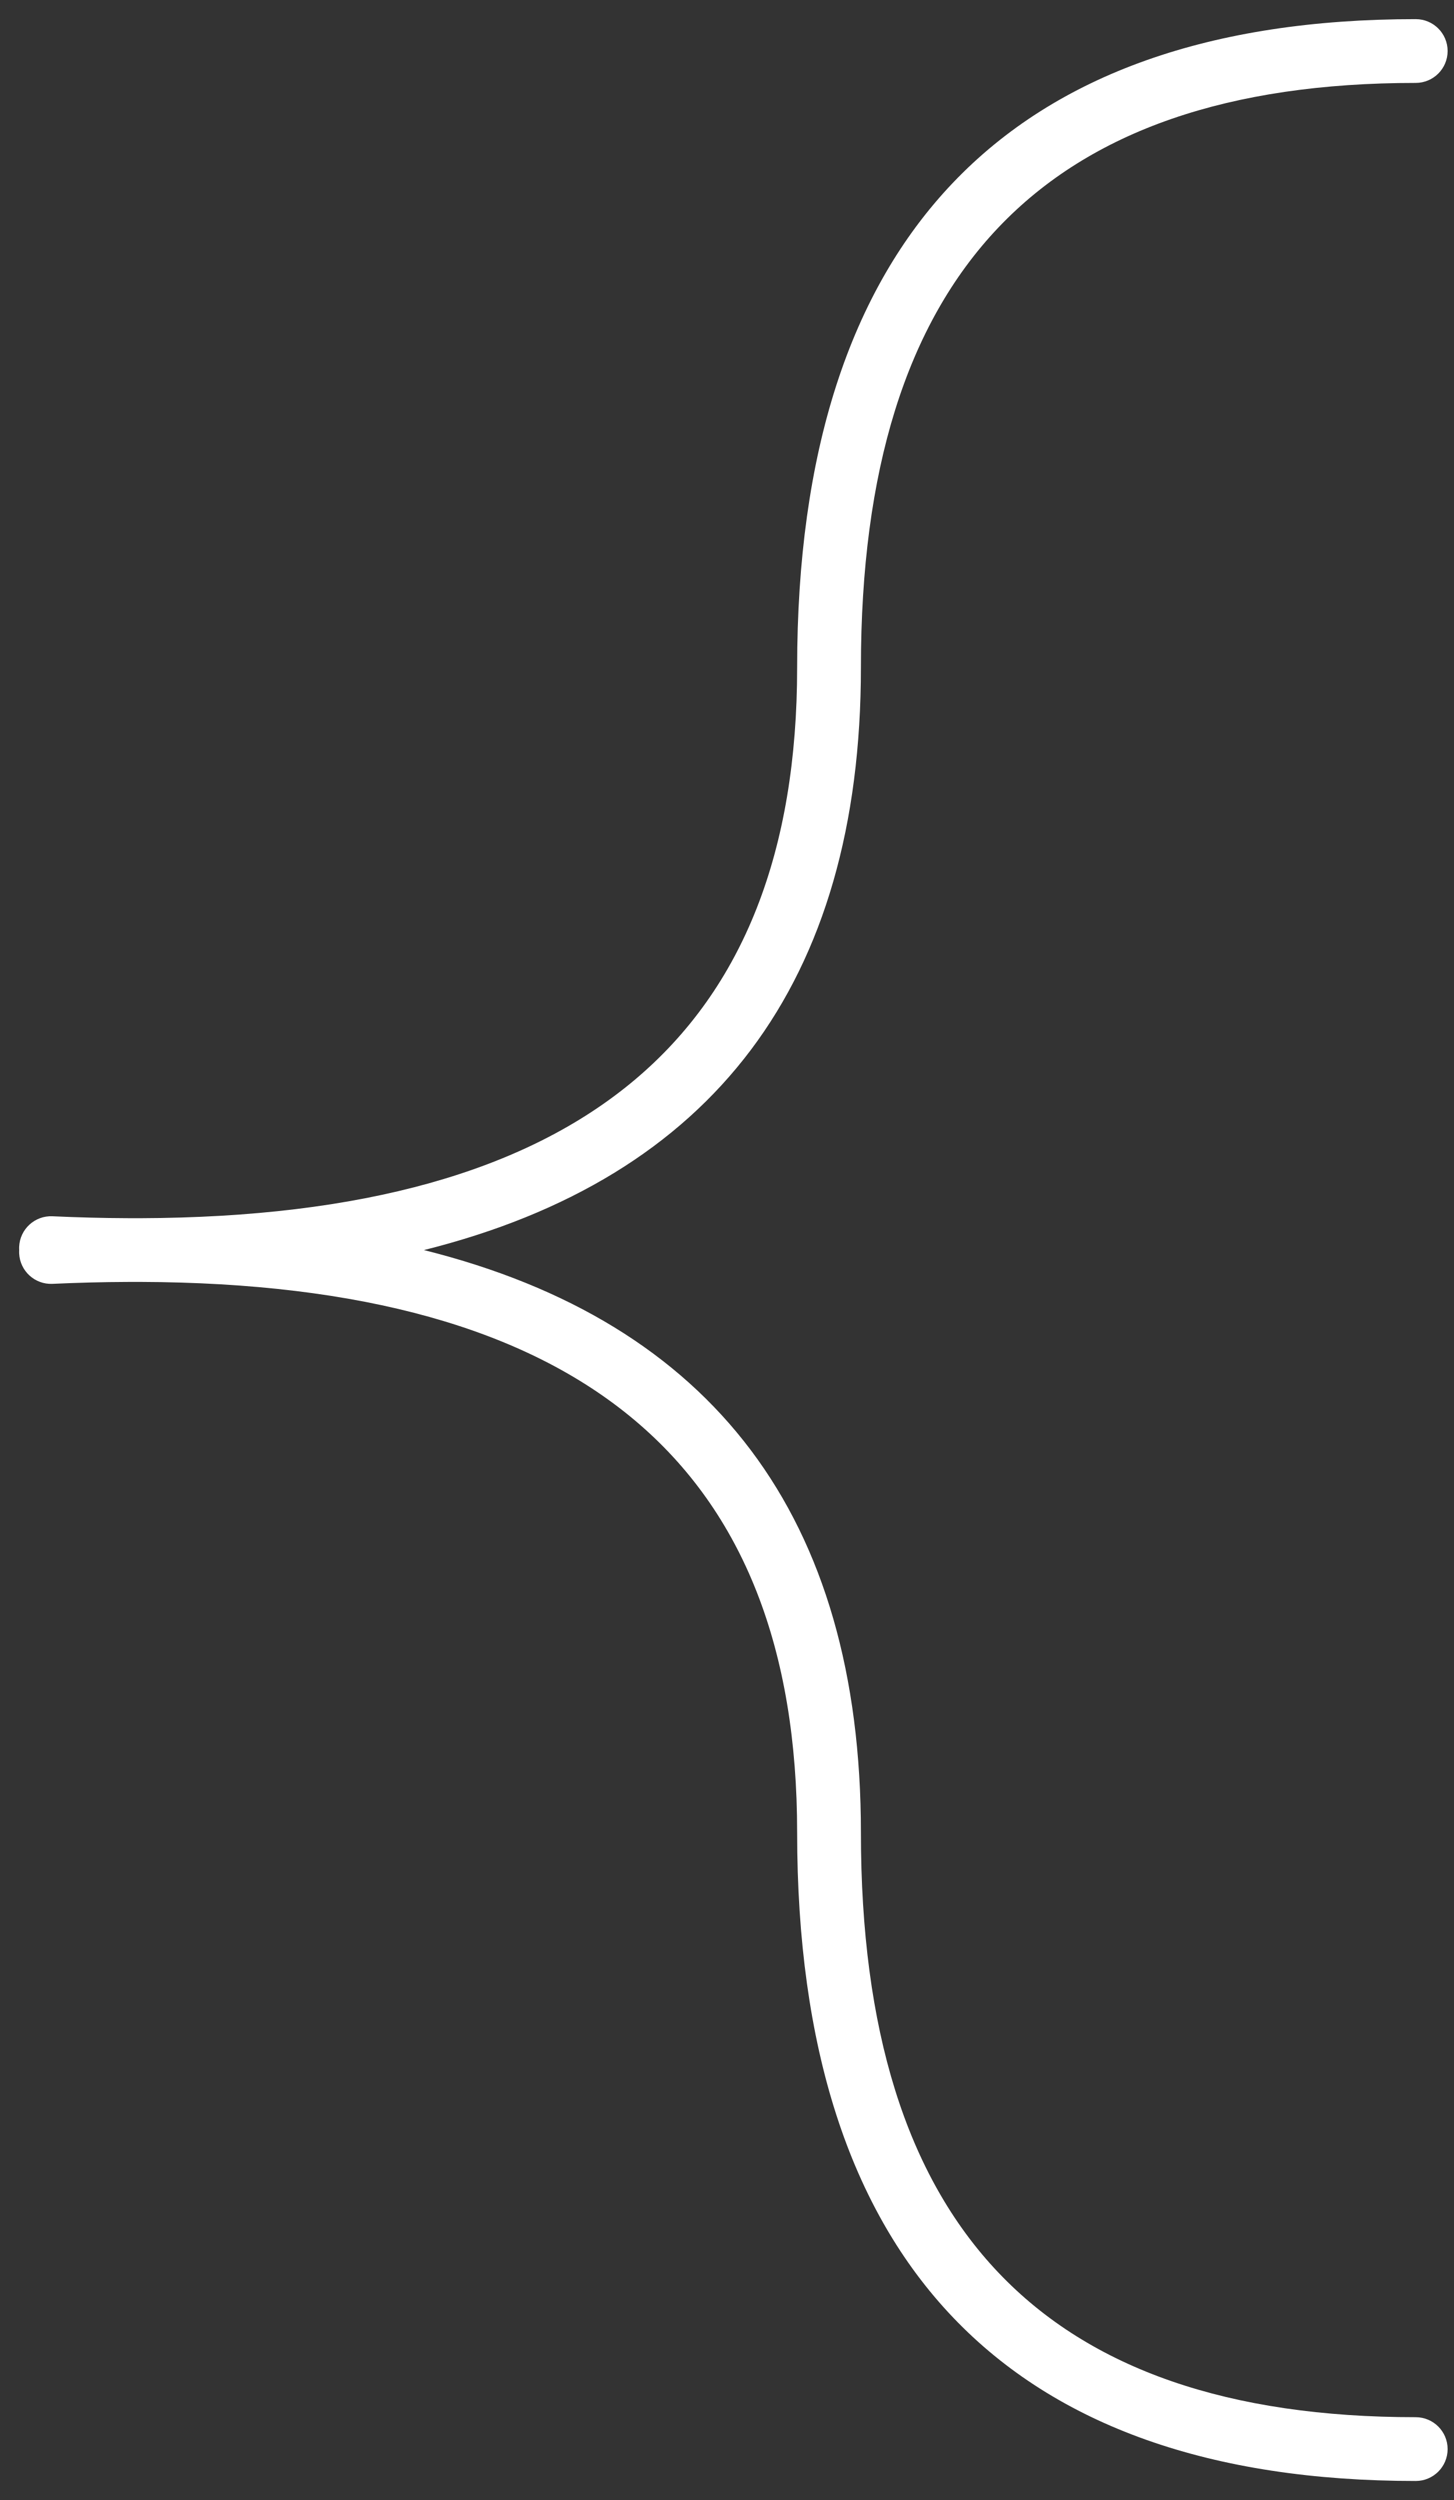 <?xml version="1.0" encoding="UTF-8"?>
<svg width="57px" height="98px" viewBox="0 0 57 98" version="1.1" xmlns="http://www.w3.org/2000/svg" xmlns:xlink="http://www.w3.org/1999/xlink">
    <rect x="0" y="0" width="57" height="98" fill="#333333" stroke="none"/>
    <!-- Generator: Sketch 55.2 (78181) - https://sketchapp.com -->
    <title>Arrow Go to next page</title>
    <desc>Created with Sketch.</desc>
    <g id="Adventurer" stroke="none" stroke-width="1" fill="none" fill-rule="evenodd">
        <g id="Adventurer-Overlay" transform="translate(-1165, -601)" fill="#FFFFFF" fill-rule="nonzero">
            <path d="M1181.619,650 C1192.954,652.832 1198.75,660.474 1198.75,672.84 C1198.75,688.269 1205.871,695.749 1220.5,695.749 C1221.19,695.749 1221.75,696.309 1221.75,696.999 C1221.75,697.689 1221.19,698.249 1220.5,698.249 C1204.462,698.249 1196.25,689.623 1196.25,672.84 C1196.25,658.446 1187.848,651.309 1170.5,651.248 C1170.326,651.249 1170.152,651.249 1169.977,651.249 C1169.03,651.253 1168.057,651.278 1167.057,651.324 C1166.367,651.355 1165.783,650.822 1165.751,650.132 C1165.749,650.087 1165.75,650.043 1165.752,650 C1165.75,649.956 1165.749,649.912 1165.751,649.867 C1165.783,649.177 1166.367,648.644 1167.057,648.675 C1168.057,648.721 1169.03,648.746 1169.977,648.75 C1170.152,648.75 1170.326,648.75 1170.5,648.751 C1187.848,648.69 1196.25,641.553 1196.25,627.159 C1196.25,610.376 1204.462,601.75 1220.5,601.75 C1221.19,601.75 1221.75,602.31 1221.75,603 C1221.75,603.69 1221.19,604.25 1220.5,604.25 C1205.871,604.25 1198.75,611.73 1198.75,627.159 C1198.75,639.525 1192.954,647.167 1181.619,650 Z" id="Arrow-Go-to-next-page"></path>
        </g>
    </g>
</svg>